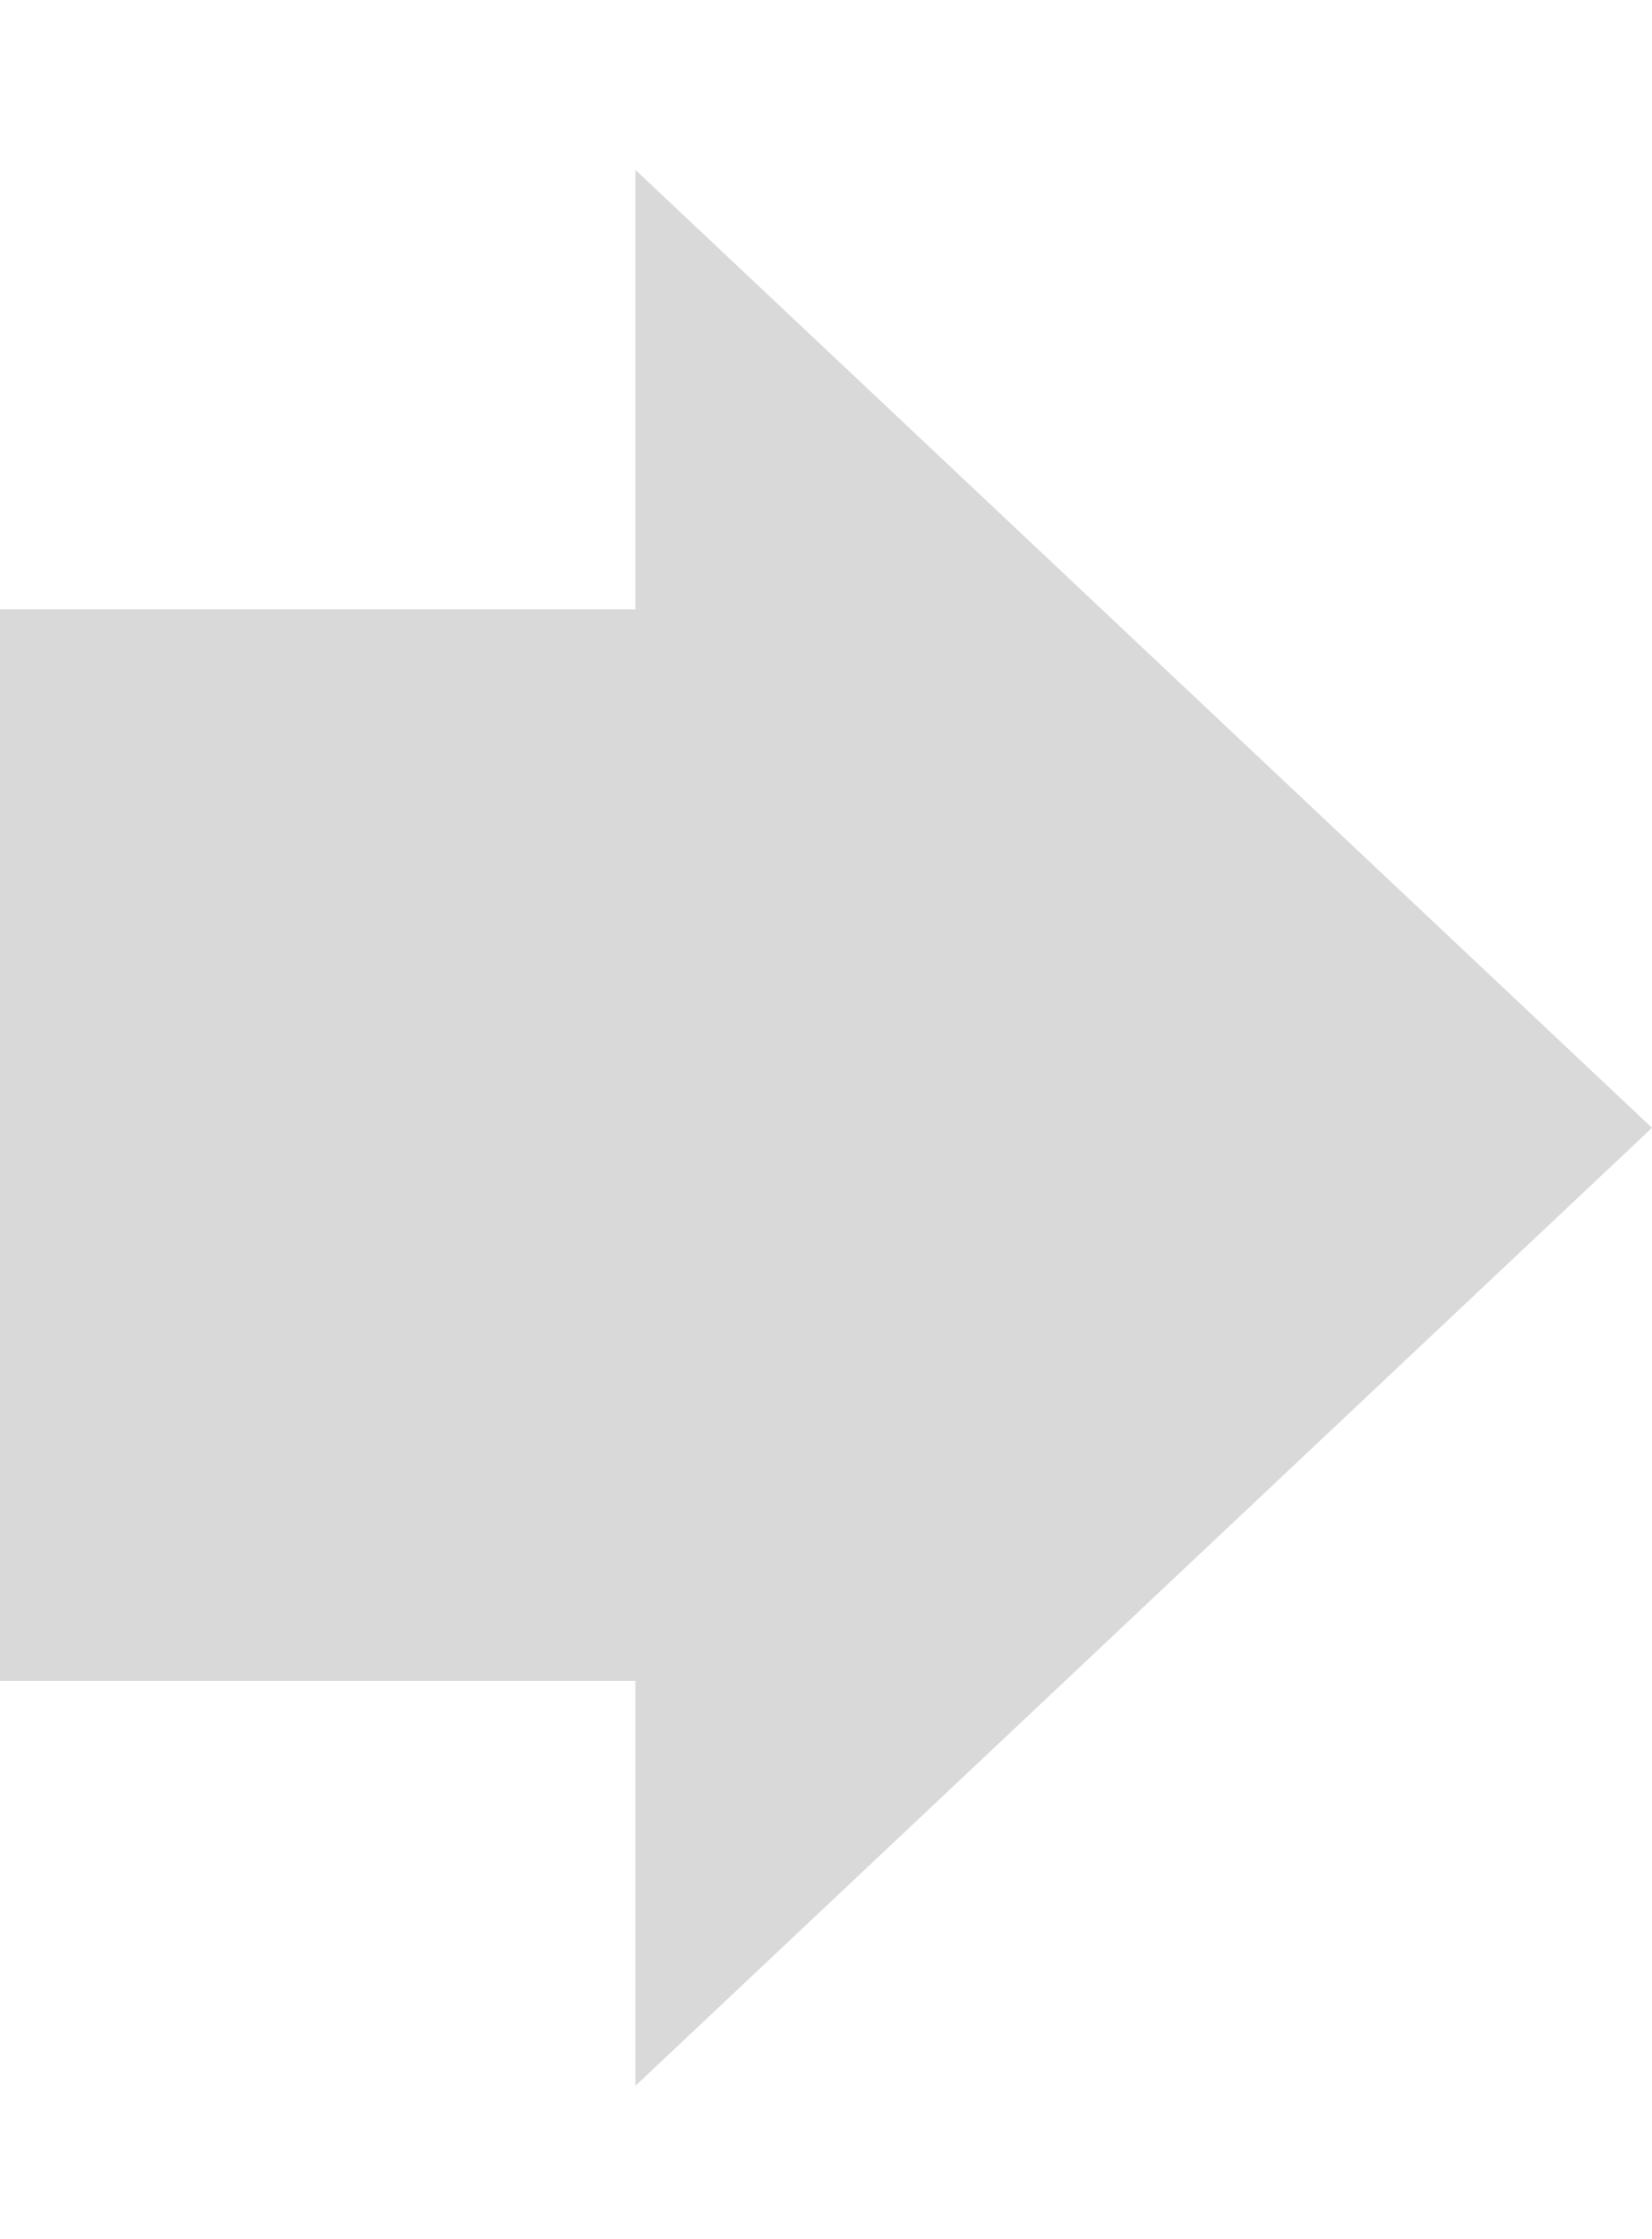 <svg width="62" height="84" viewBox="0 0 62 84" fill="none" xmlns="http://www.w3.org/2000/svg">
<path d="M62 42.312L23.846 78.252L23.846 6.372L62 42.312Z" fill="#D9D9D9"/>
<rect y="22.859" width="24.641" height="40.203" fill="#D9D9D9"/>
</svg>
